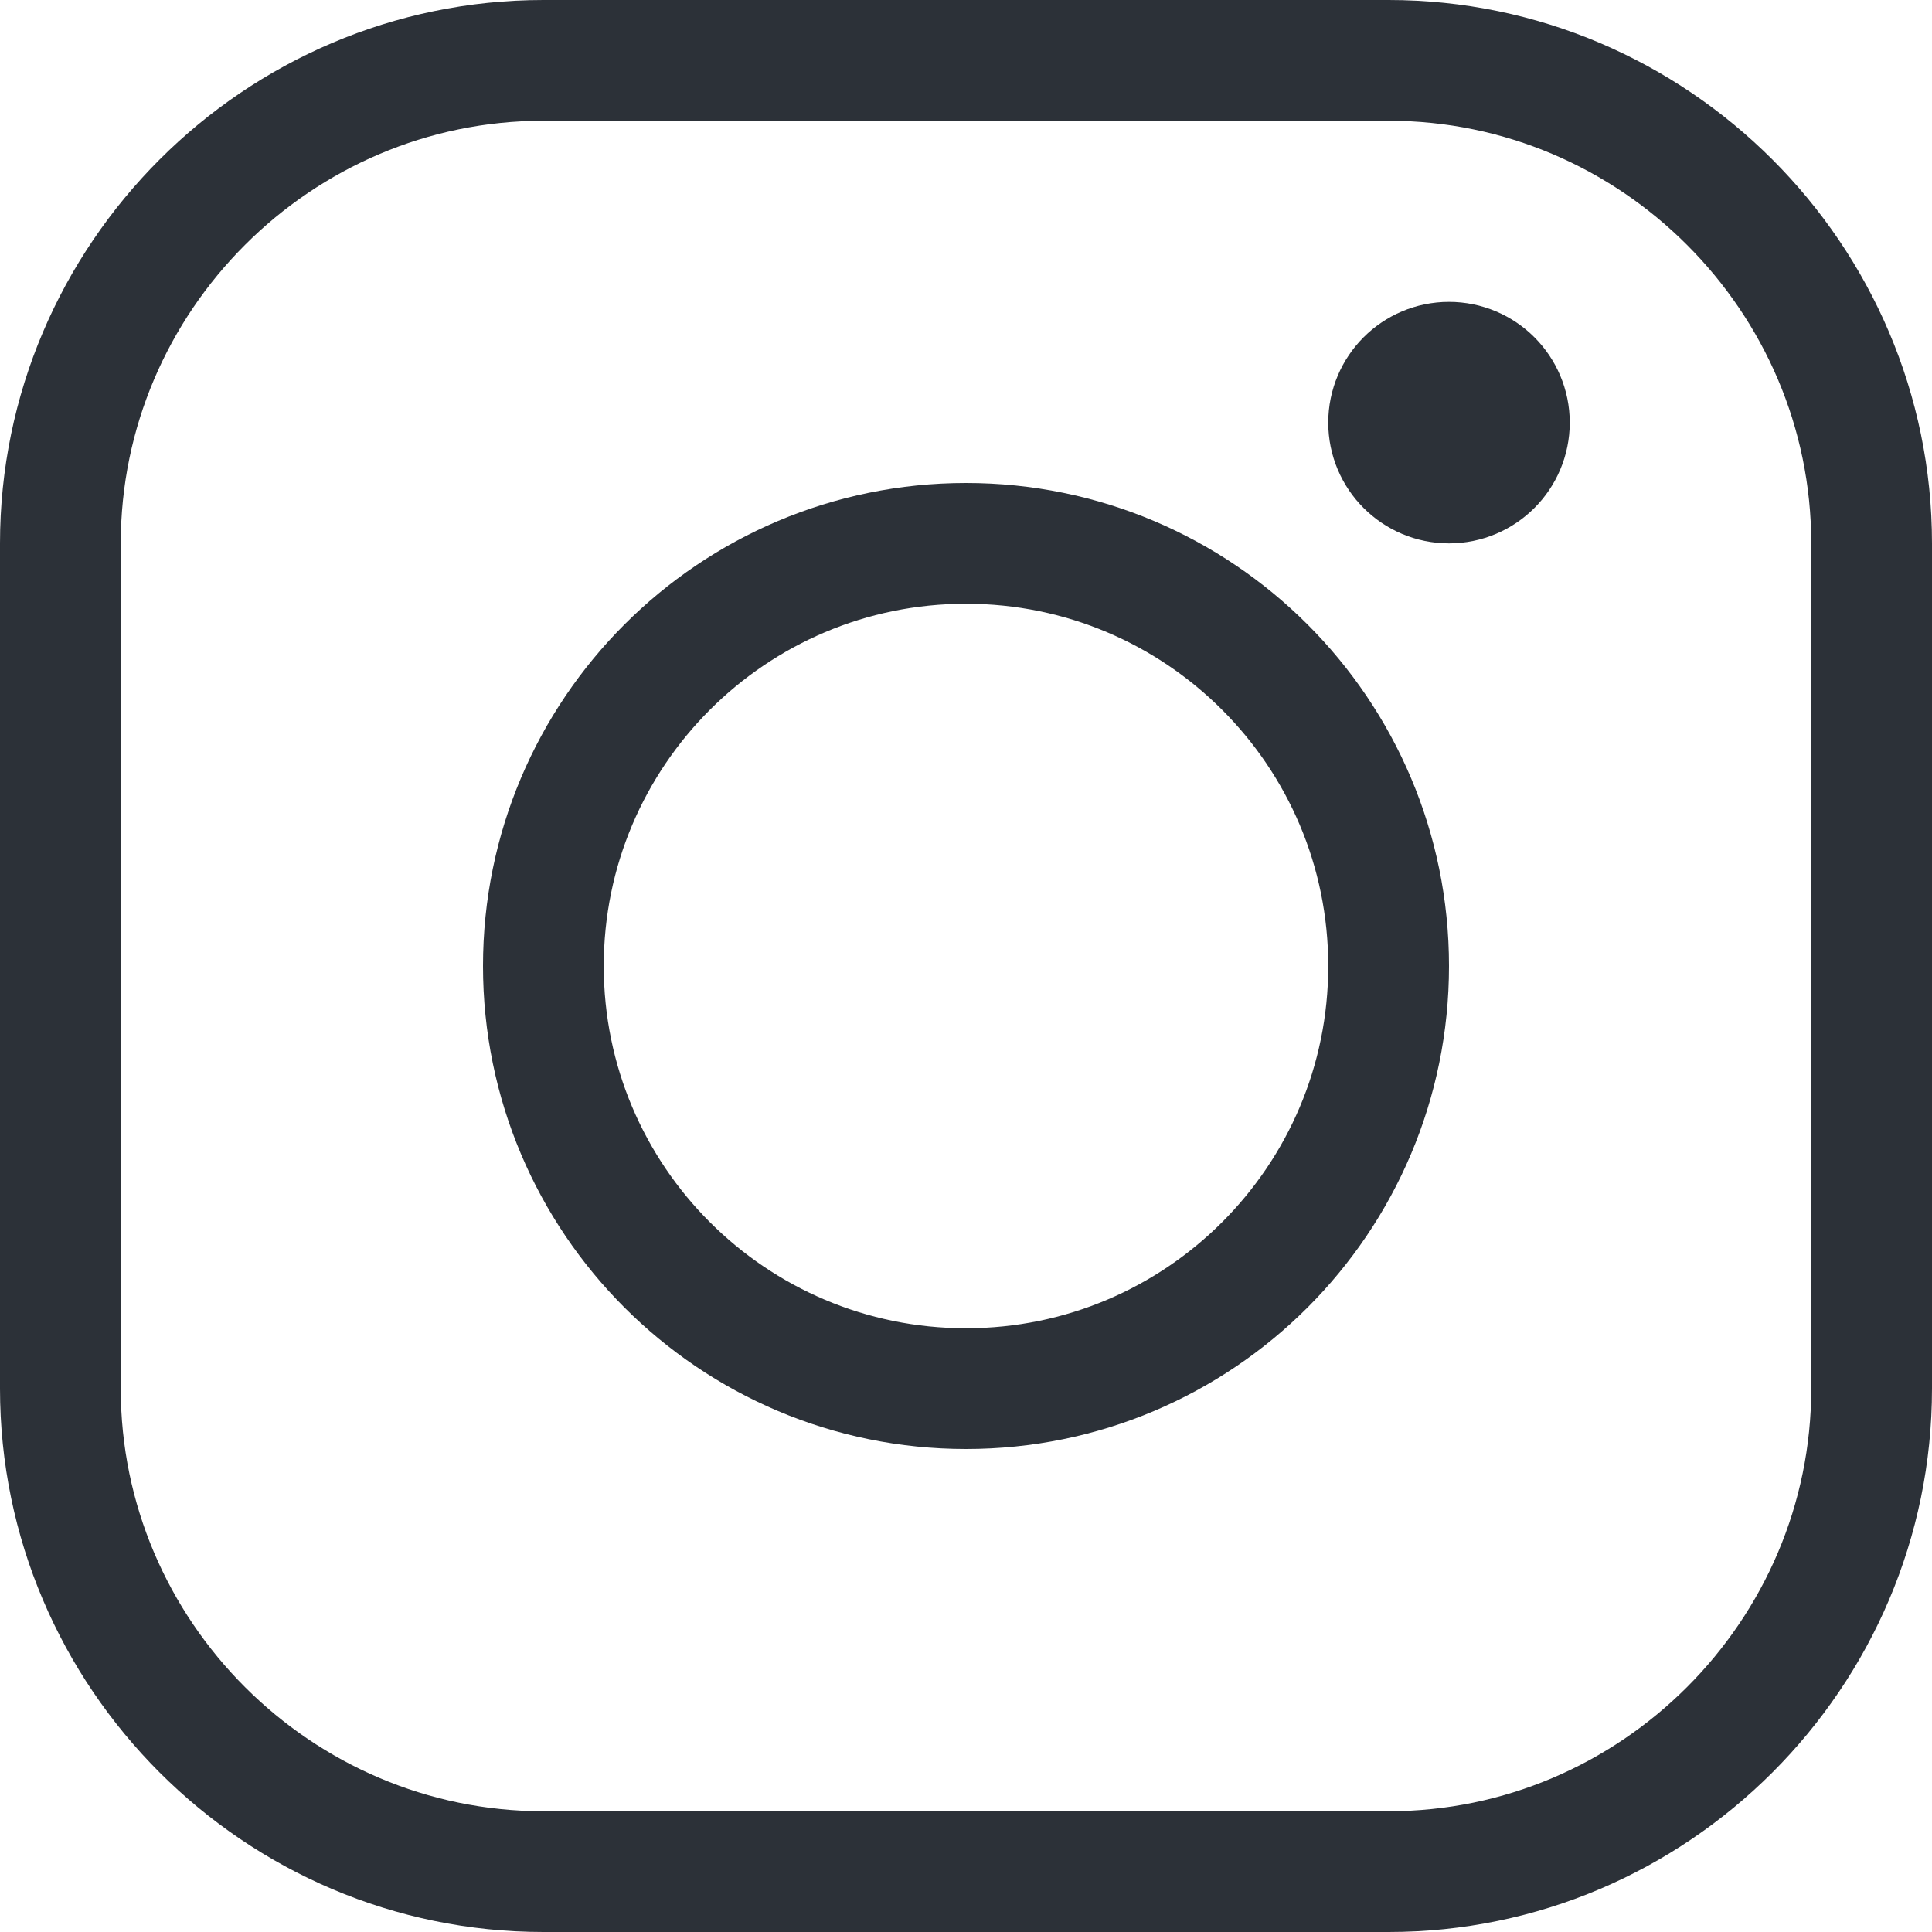 <?xml version="1.0" encoding="UTF-8"?> <svg xmlns="http://www.w3.org/2000/svg" width="32" height="32" viewBox="0 0 32 32" fill="none"><g clip-path="url(#clip0_46_48)"><path d="M23 31H9C4.6 31 1 27.4 1 23V9C1 4.6 4.6 1 9 1H23C27.4 1 31 4.6 31 9V23C31 27.4 27.4 31 23 31Z" stroke="#2C3138" stroke-width="2" stroke-miterlimit="10" stroke-linecap="round" stroke-linejoin="round"></path><path d="M16 23C19.866 23 23 19.866 23 16C23 12.134 19.866 9 16 9C12.134 9 9 12.134 9 16C9 19.866 12.134 23 16 23Z" stroke="#2C3138" stroke-width="2" stroke-miterlimit="10" stroke-linecap="round" stroke-linejoin="round"></path><path d="M24 8C24.552 8 25 7.552 25 7C25 6.448 24.552 6 24 6C23.448 6 23 6.448 23 7C23 7.552 23.448 8 24 8Z" stroke="#2C3138" stroke-width="2" stroke-miterlimit="10" stroke-linecap="round" stroke-linejoin="round"></path></g><defs><clipPath id="clip0_46_48"><rect width="32" height="32" fill="white"></rect></clipPath></defs></svg> 